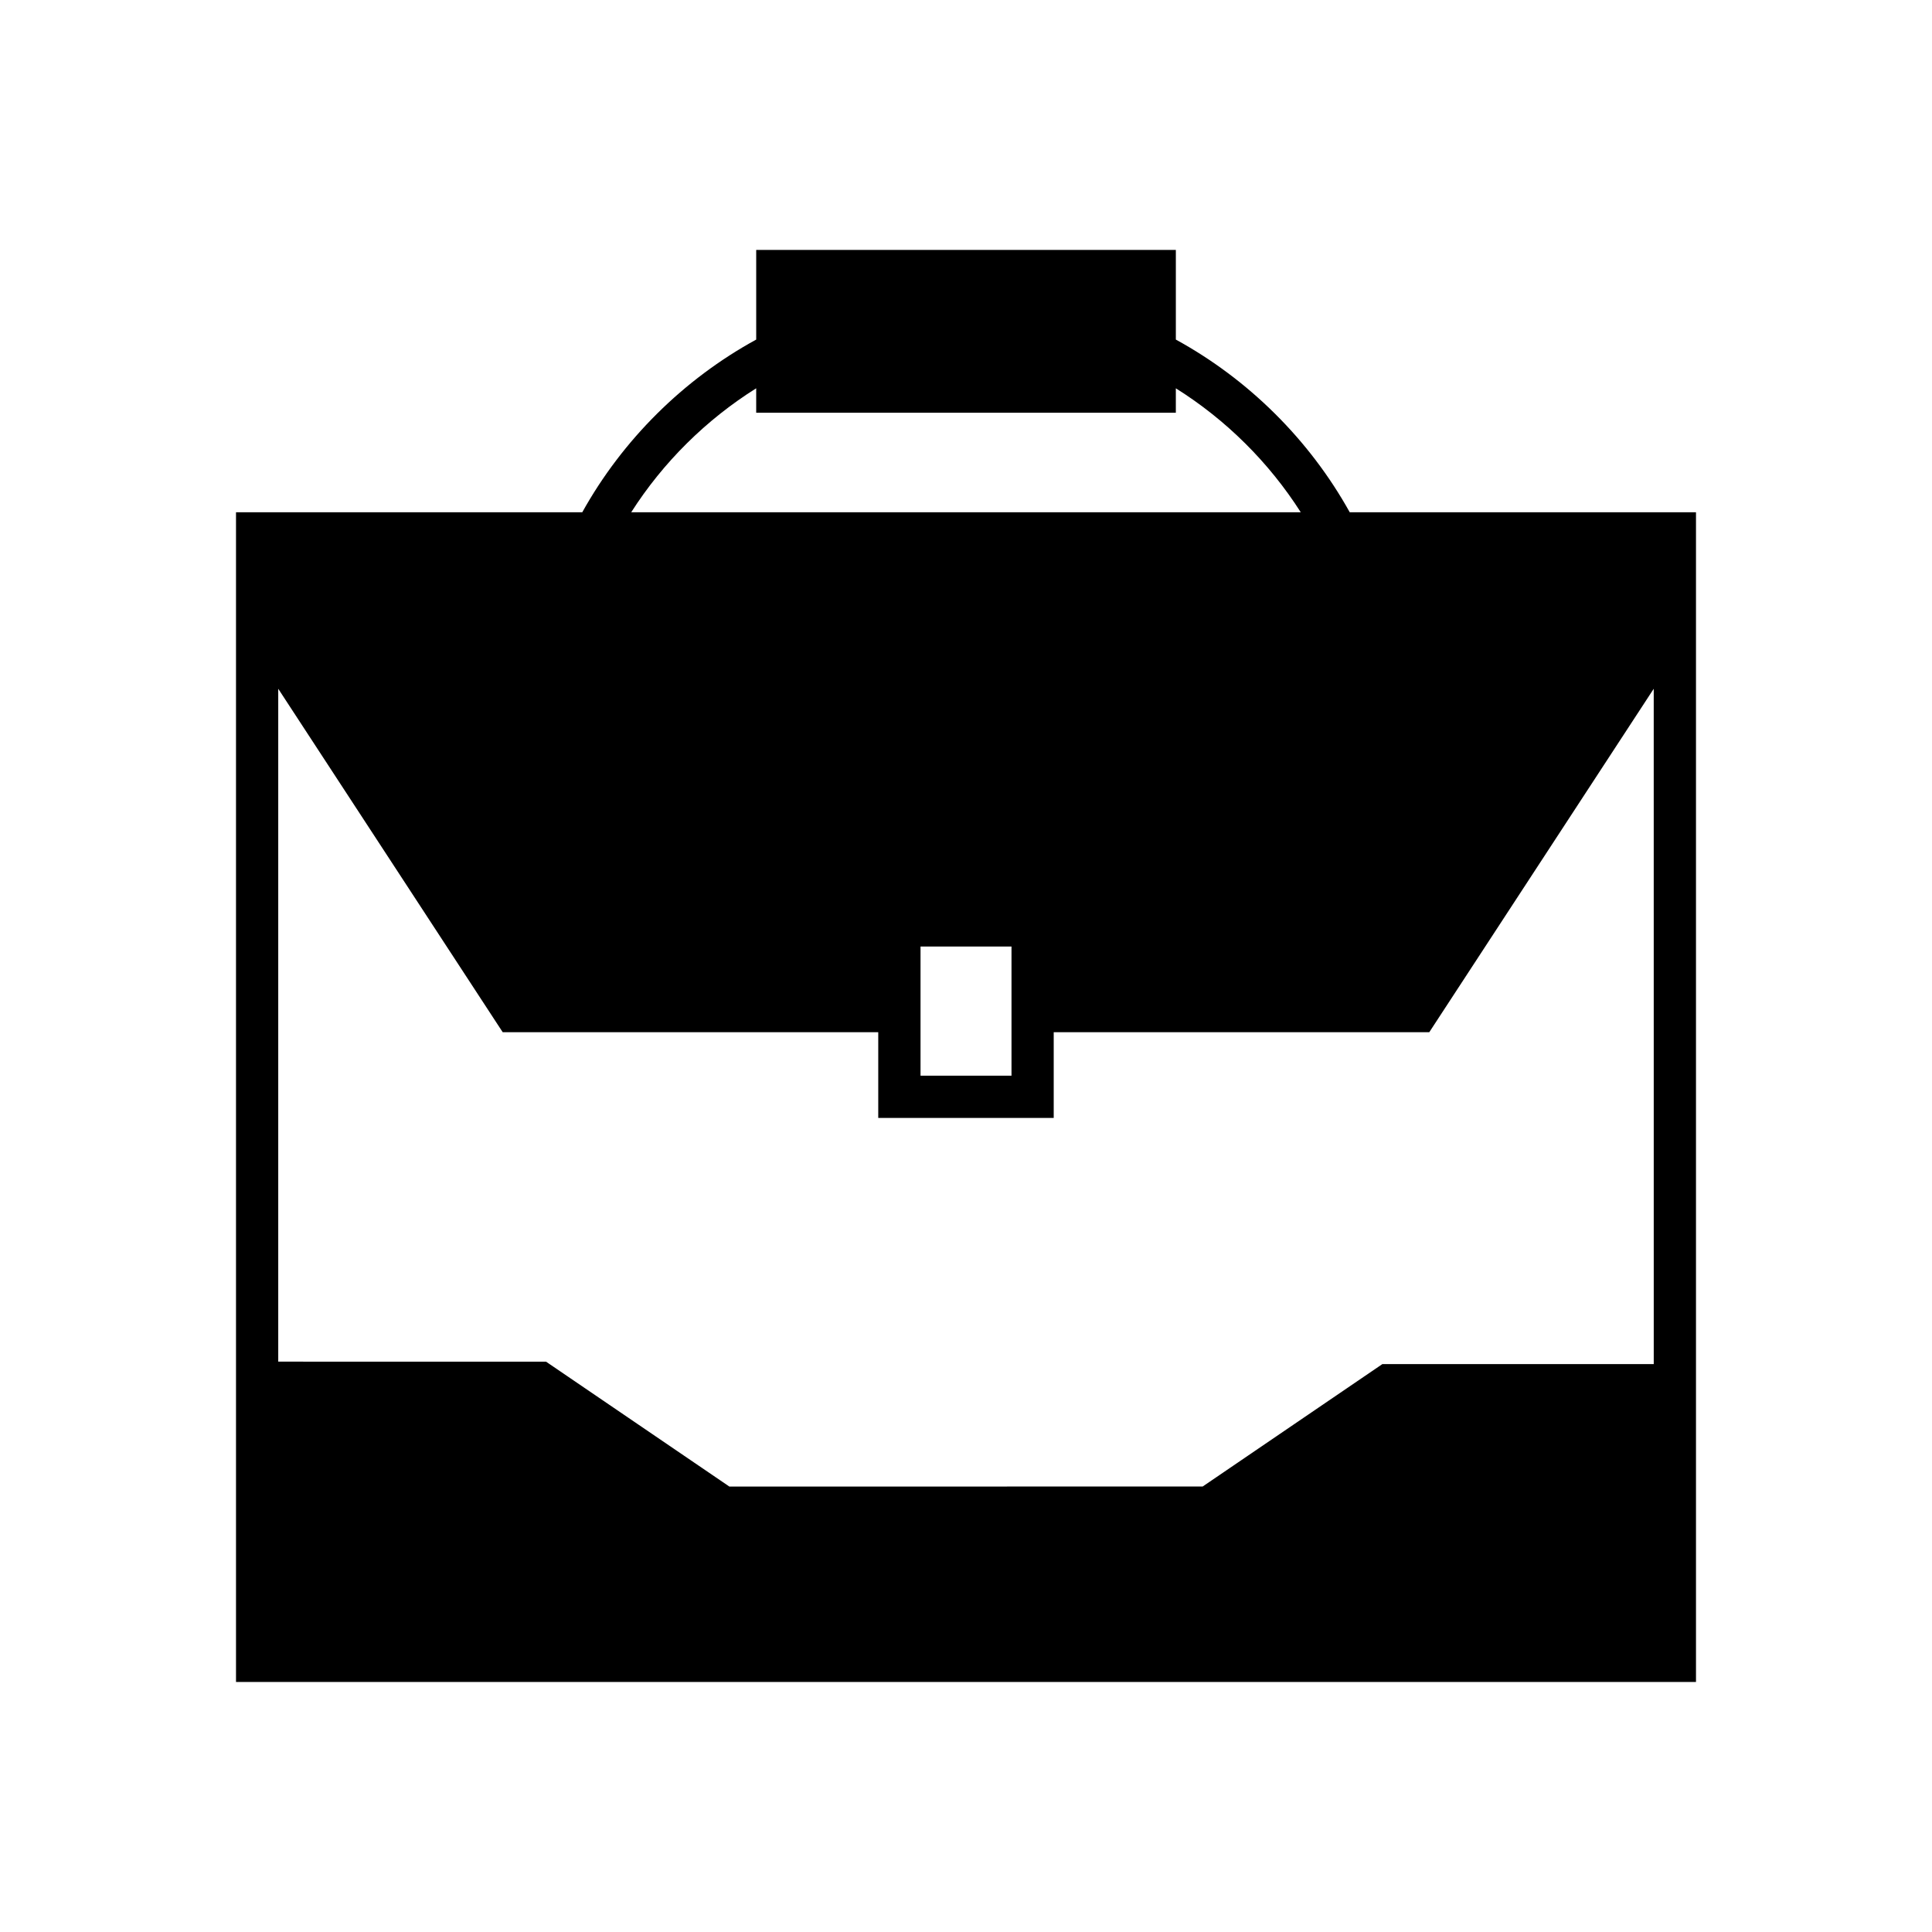 <?xml version="1.0" encoding="UTF-8"?>
<!-- Uploaded to: ICON Repo, www.iconrepo.com, Generator: ICON Repo Mixer Tools -->
<svg fill="#000000" width="800px" height="800px" version="1.1" viewBox="144 144 512 512" xmlns="http://www.w3.org/2000/svg">
 <path d="m501.69 279.75c-10.664-19.188-26.824-35.227-46.078-45.758v-23.758h-111.21v23.758c-19.258 10.527-35.418 26.566-46.09 45.758h-91.766v309.99h386.91v-309.99zm-157.29-32.844v6.473h111.21v-6.473c13.277 8.32 24.672 19.625 33.102 32.844h-177.43c8.434-13.219 19.832-24.512 33.113-32.844zm237.86 258.59h-71.914l-47.633 32.449-125.43 0.004-48.582-33.094-70.965-0.004v-178.32l59.488 91.02h99.52v22.707h46.5v-22.707h99.527l59.484-91.02zm-194.31-76.434v-34.223h24.109v34.223z"/>
</svg>